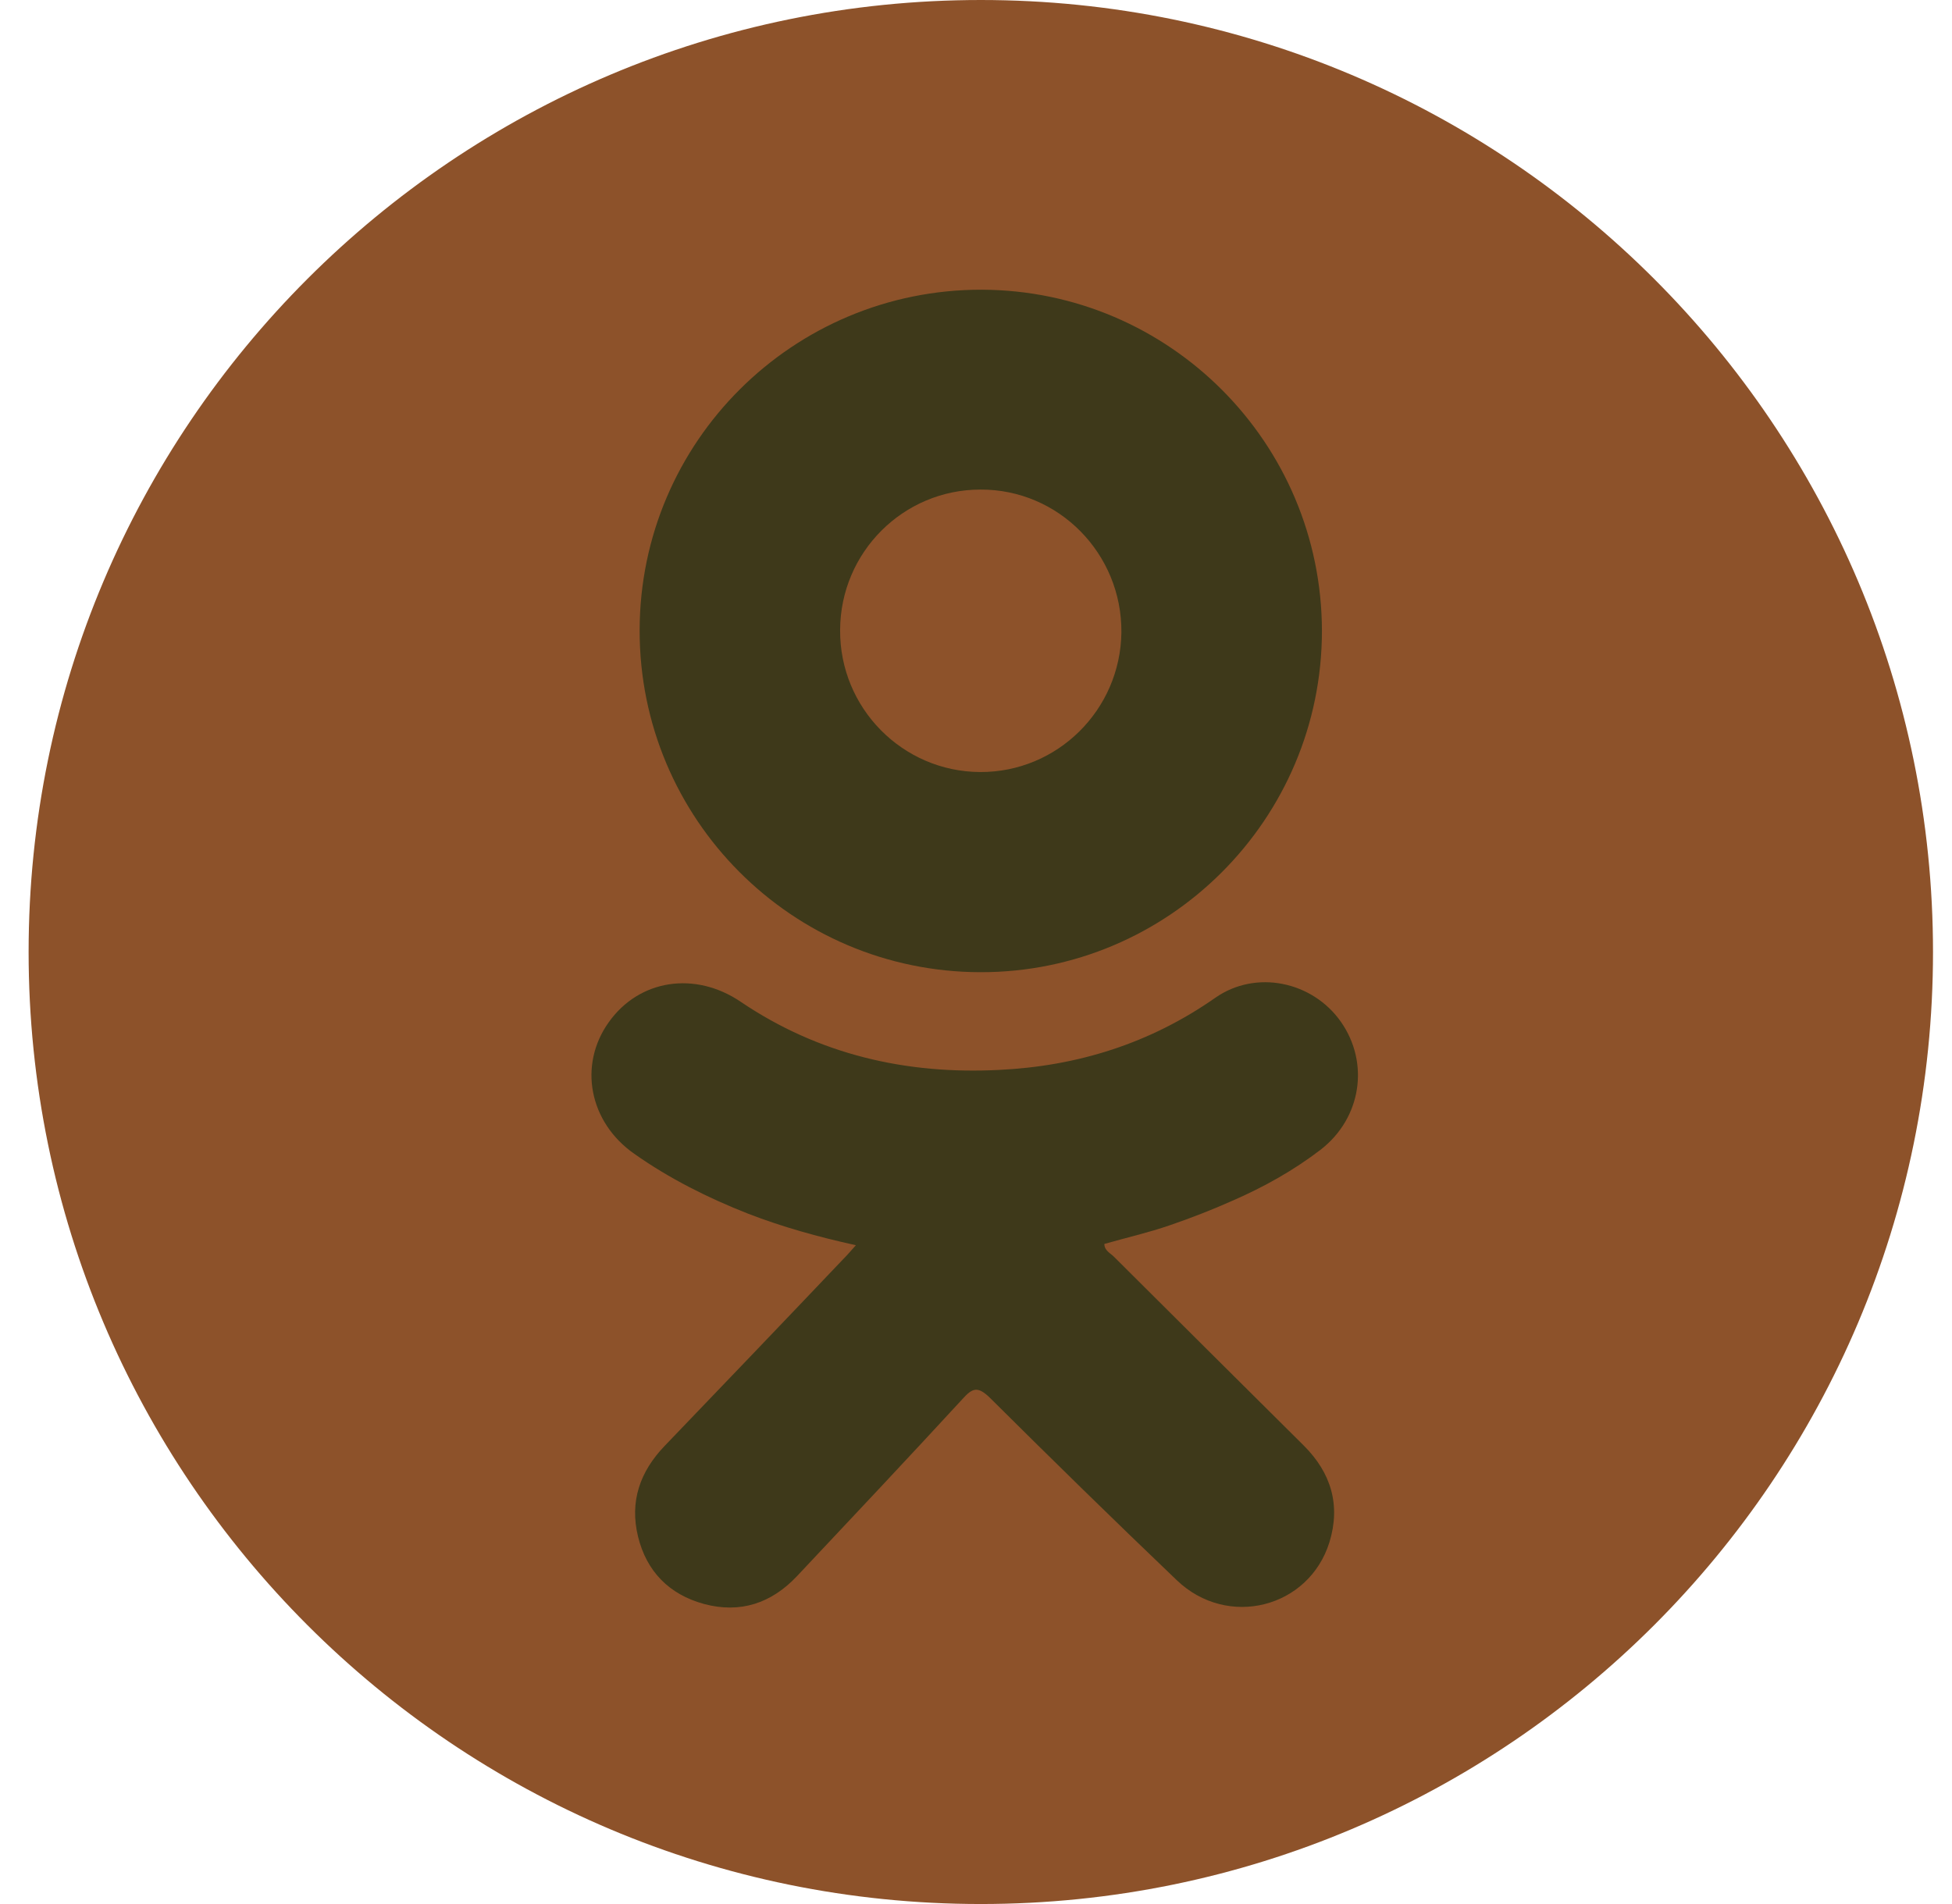 <?xml version="1.0" encoding="UTF-8"?> <svg xmlns="http://www.w3.org/2000/svg" width="41" height="40" viewBox="0 0 41 40" fill="none"> <path d="M20.601 40C31.646 40 40.601 31.046 40.601 20C40.601 8.954 31.646 0 20.601 0C9.555 0 0.601 8.954 0.601 20C0.601 31.046 9.555 40 20.601 40Z" fill="#8D522A"></path> <path d="M17.977 26.16C17.169 25.981 16.434 25.776 15.712 25.497C14.871 25.166 14.063 24.762 13.322 24.239C12.375 23.577 12.143 22.378 12.785 21.477C13.428 20.57 14.606 20.398 15.56 21.047C17.196 22.153 19.03 22.577 20.984 22.477C22.633 22.398 24.156 21.921 25.527 20.961C26.381 20.365 27.567 20.617 28.163 21.464C28.772 22.332 28.593 23.491 27.739 24.153C27.169 24.59 26.54 24.941 25.884 25.226C25.454 25.418 25.01 25.59 24.567 25.742C24.123 25.895 23.659 26.001 23.196 26.133C23.196 26.272 23.322 26.325 23.401 26.405C24.726 27.729 26.057 29.047 27.388 30.372C27.957 30.941 28.163 31.617 27.924 32.398C27.494 33.782 25.785 34.219 24.719 33.199C23.395 31.934 22.09 30.656 20.792 29.365C20.54 29.12 20.428 29.153 20.216 29.391C19.063 30.643 17.904 31.875 16.739 33.113C16.202 33.683 15.547 33.901 14.785 33.696C14.057 33.497 13.58 33.014 13.401 32.279C13.222 31.544 13.441 30.915 13.964 30.372C15.216 29.067 16.467 27.762 17.712 26.451C17.792 26.372 17.865 26.285 17.977 26.16Z" fill="#3E391A"></path> <path d="M20.62 6.086C16.66 6.08 13.441 9.278 13.435 13.239C13.428 17.199 16.633 20.418 20.593 20.424C24.547 20.431 27.766 17.212 27.766 13.252C27.759 9.305 24.567 6.1 20.62 6.086ZM20.587 16.219C18.958 16.212 17.633 14.874 17.646 13.232C17.653 11.603 18.971 10.285 20.593 10.285C22.236 10.278 23.567 11.63 23.554 13.285C23.534 14.914 22.209 16.226 20.587 16.219Z" fill="#3E391A"></path> </svg> 
